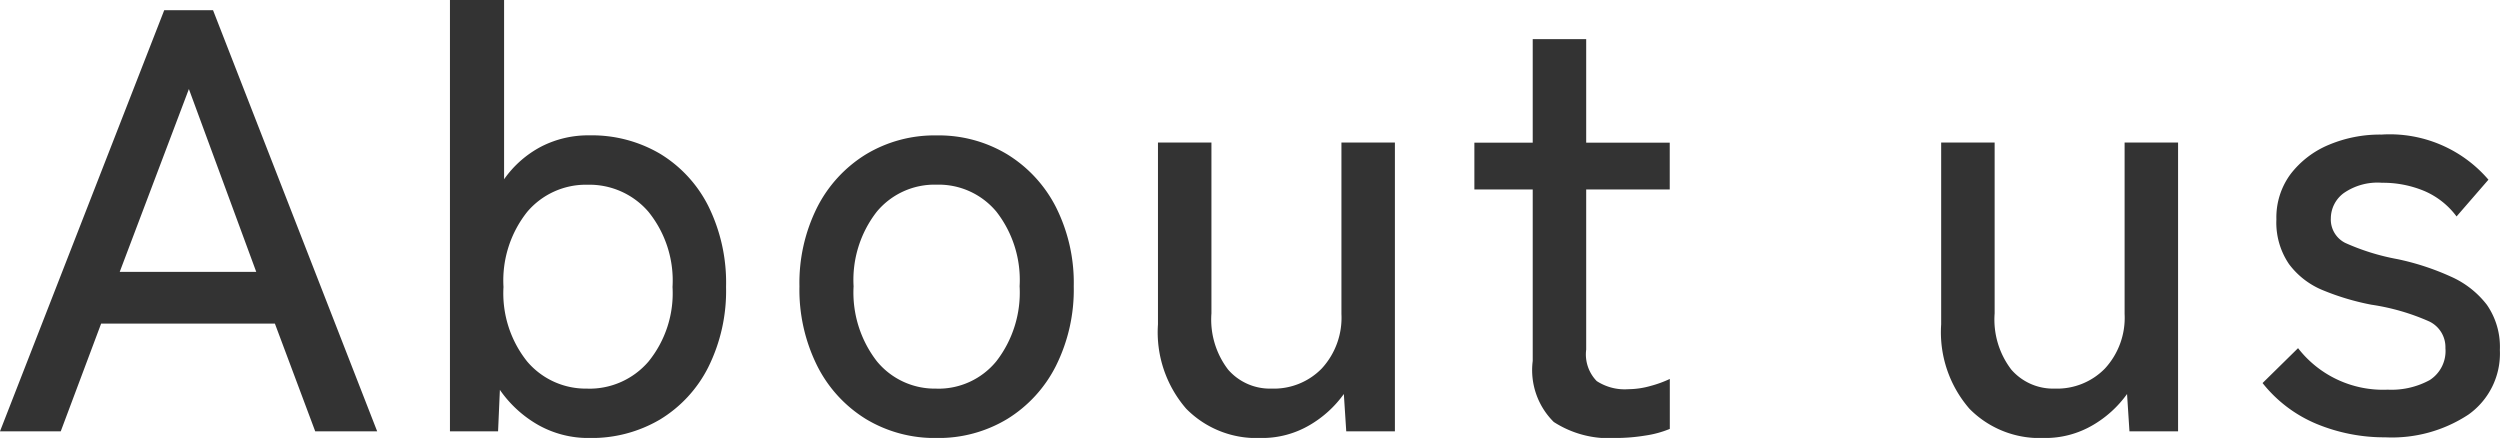 <svg xmlns="http://www.w3.org/2000/svg" width="74.808" height="13.104" viewBox="0 0 74.808 13.104">
  <g id="グループ_78204" data-name="グループ 78204" transform="translate(-922.425 -43.973)">
    <path id="パス_141822" data-name="パス 141822" d="M-37.575,0l4.914-12.6H-31.2L-26.289,0h-1.854l-1.206-3.222h-5.2L-35.757,0Zm3.582-4.77h4.086l-2.016-5.472ZM-19.935.2a3.052,3.052,0,0,1-1.53-.387,3.507,3.507,0,0,1-1.152-1.053L-22.671,0h-1.44V-12.906h1.62v5.364a3.142,3.142,0,0,1,1.1-.972,3.075,3.075,0,0,1,1.458-.342,4.023,4.023,0,0,1,2.106.549A3.855,3.855,0,0,1-16.38-6.741a5.167,5.167,0,0,1,.531,2.421,5.125,5.125,0,0,1-.531,2.4A3.855,3.855,0,0,1-17.829-.351,4.023,4.023,0,0,1-19.935.2Zm-.054-1.476a2.328,2.328,0,0,0,1.818-.81,3.241,3.241,0,0,0,.72-2.232,3.27,3.27,0,0,0-.72-2.25,2.328,2.328,0,0,0-1.818-.81,2.3,2.3,0,0,0-1.809.81,3.3,3.3,0,0,0-.711,2.25A3.268,3.268,0,0,0-21.8-2.088,2.3,2.3,0,0,0-19.989-1.278ZM-9.549.2a3.971,3.971,0,0,1-2.115-.567,3.947,3.947,0,0,1-1.458-1.593,5.1,5.1,0,0,1-.531-2.376,5.043,5.043,0,0,1,.531-2.367,3.961,3.961,0,0,1,1.458-1.584,3.971,3.971,0,0,1,2.115-.567,3.971,3.971,0,0,1,2.115.567A3.961,3.961,0,0,1-5.976-6.705a5.043,5.043,0,0,1,.531,2.367,5.1,5.1,0,0,1-.531,2.376A3.947,3.947,0,0,1-7.434-.369,3.971,3.971,0,0,1-9.549.2Zm0-1.476A2.237,2.237,0,0,0-7.758-2.1a3.36,3.36,0,0,0,.693-2.241A3.324,3.324,0,0,0-7.758-6.57a2.248,2.248,0,0,0-1.791-.81,2.248,2.248,0,0,0-1.791.81,3.324,3.324,0,0,0-.693,2.232A3.36,3.36,0,0,0-11.34-2.1,2.237,2.237,0,0,0-9.549-1.278ZM.135.2A2.944,2.944,0,0,1-2.079-.675,3.491,3.491,0,0,1-2.925-3.2V-8.64h1.6v5.112a2.464,2.464,0,0,0,.5,1.683,1.655,1.655,0,0,0,1.3.567,2,2,0,0,0,1.5-.6A2.24,2.24,0,0,0,2.565-3.51V-8.64h1.6V0H2.709L2.637-1.116A3.31,3.31,0,0,1,1.62-.189,2.81,2.81,0,0,1,.135.2ZM10.773.2A3.04,3.04,0,0,1,8.919-.279a2.183,2.183,0,0,1-.63-1.827v-5.13H6.543v-1.4H8.289v-3.1h1.6v3.1h2.5v1.4h-2.5v4.788a1.144,1.144,0,0,0,.315.945,1.534,1.534,0,0,0,.945.243,2.484,2.484,0,0,0,.675-.1,3.3,3.3,0,0,0,.567-.207V-.072a3.086,3.086,0,0,1-.738.2A5.578,5.578,0,0,1,10.773.2Zm12.8,0a2.944,2.944,0,0,1-2.214-.873A3.491,3.491,0,0,1,20.511-3.2V-8.64h1.6v5.112a2.464,2.464,0,0,0,.5,1.683,1.655,1.655,0,0,0,1.3.567,2,2,0,0,0,1.5-.6A2.24,2.24,0,0,0,26-3.51V-8.64h1.6V0H26.145l-.072-1.116a3.31,3.31,0,0,1-1.017.927A2.81,2.81,0,0,1,23.571.2ZM33.8.18a5.3,5.3,0,0,1-2.052-.4,4.042,4.042,0,0,1-1.62-1.224l1.062-1.044a3.217,3.217,0,0,0,2.682,1.242,2.389,2.389,0,0,0,1.26-.288,1.032,1.032,0,0,0,.468-.954.853.853,0,0,0-.486-.8,6.655,6.655,0,0,0-1.728-.5,7.508,7.508,0,0,1-1.449-.432,2.384,2.384,0,0,1-1.017-.783,2.206,2.206,0,0,1-.378-1.341A2.177,2.177,0,0,1,30.969-7.7a2.791,2.791,0,0,1,1.143-.873,3.944,3.944,0,0,1,1.575-.306,3.889,3.889,0,0,1,3.2,1.35l-.954,1.1a2.355,2.355,0,0,0-.972-.765,3.209,3.209,0,0,0-1.26-.243,1.772,1.772,0,0,0-1.152.315.946.946,0,0,0-.378.747.782.782,0,0,0,.432.738,6.769,6.769,0,0,0,1.566.486,7.635,7.635,0,0,1,1.593.522,2.769,2.769,0,0,1,1.08.846,2.209,2.209,0,0,1,.387,1.35A2.239,2.239,0,0,1,36.288-.5,4.158,4.158,0,0,1,33.8.18Z" transform="translate(960 56.879)" fill="#333"/>
  </g>
</svg>
